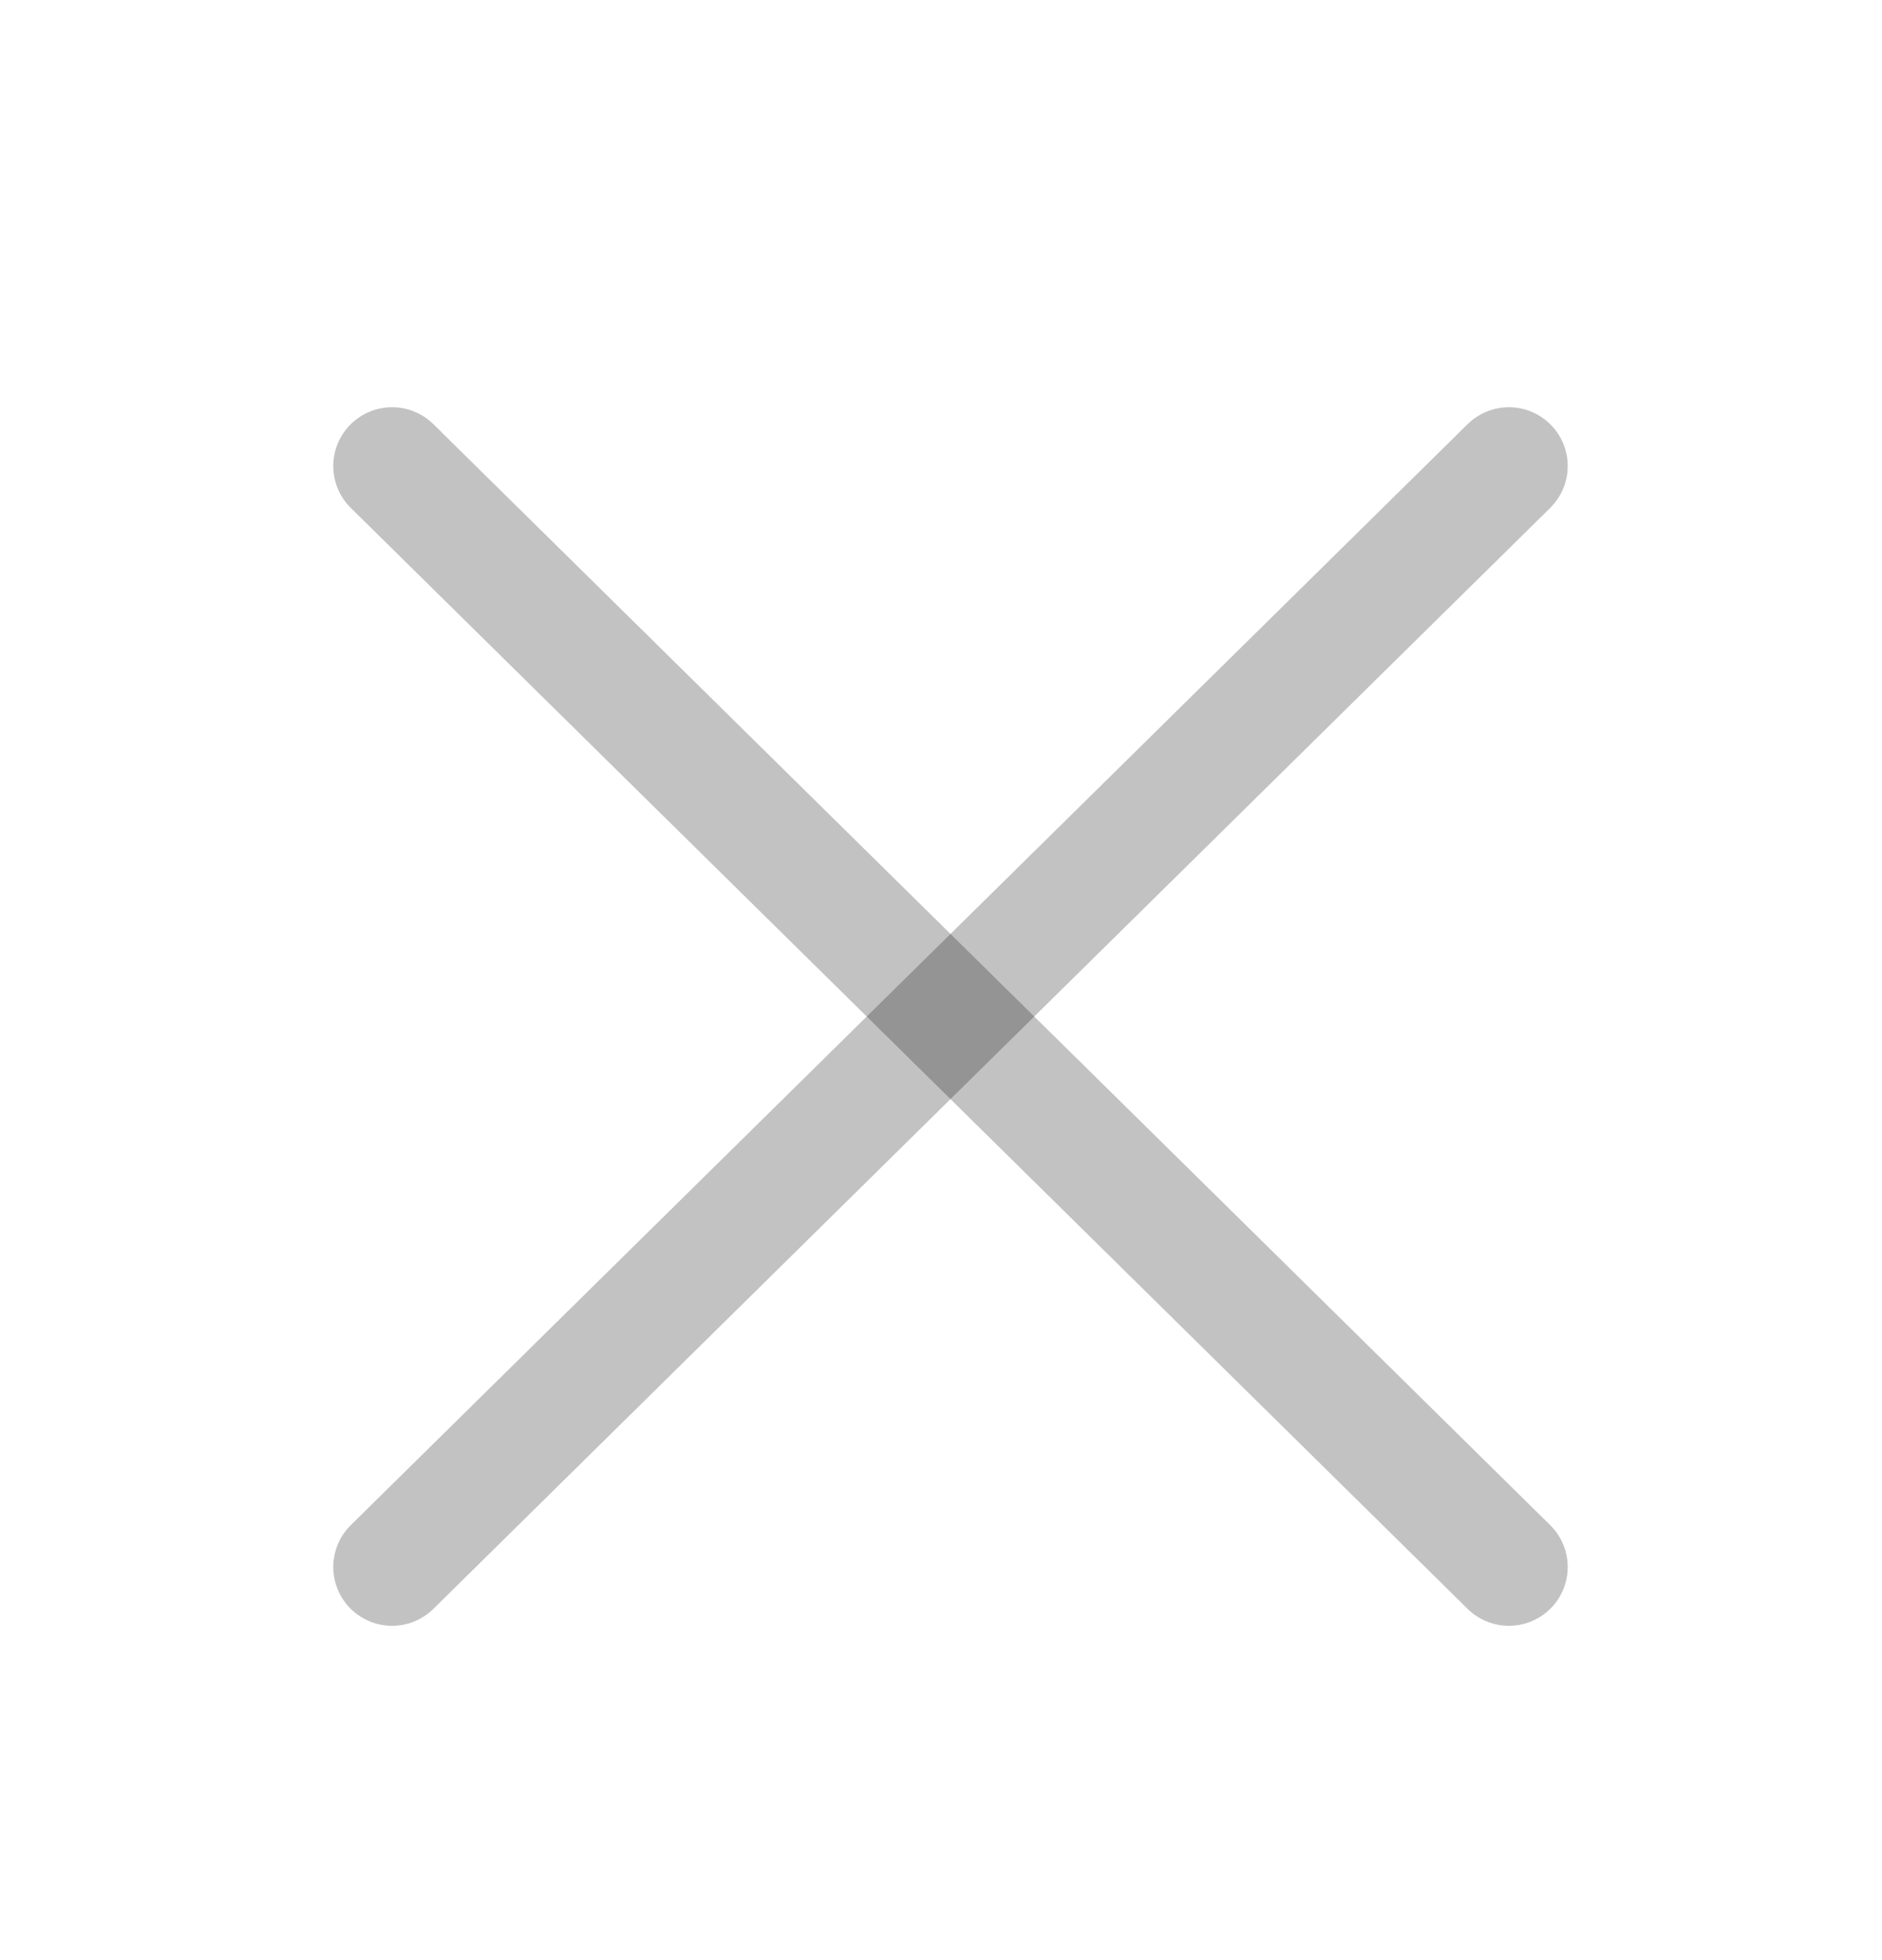 <svg width="24" height="25" viewBox="0 0 24 25" fill="none" xmlns="http://www.w3.org/2000/svg">
<path d="M5 5.944L19.242 19.986" stroke="black" stroke-opacity="0.24" stroke-width="1.5" stroke-linecap="round" stroke-linejoin="round"/>
<path d="M19.242 5.944L5 19.986" stroke="black" stroke-opacity="0.24" stroke-width="1.5" stroke-linecap="round" stroke-linejoin="round"/>
</svg>
